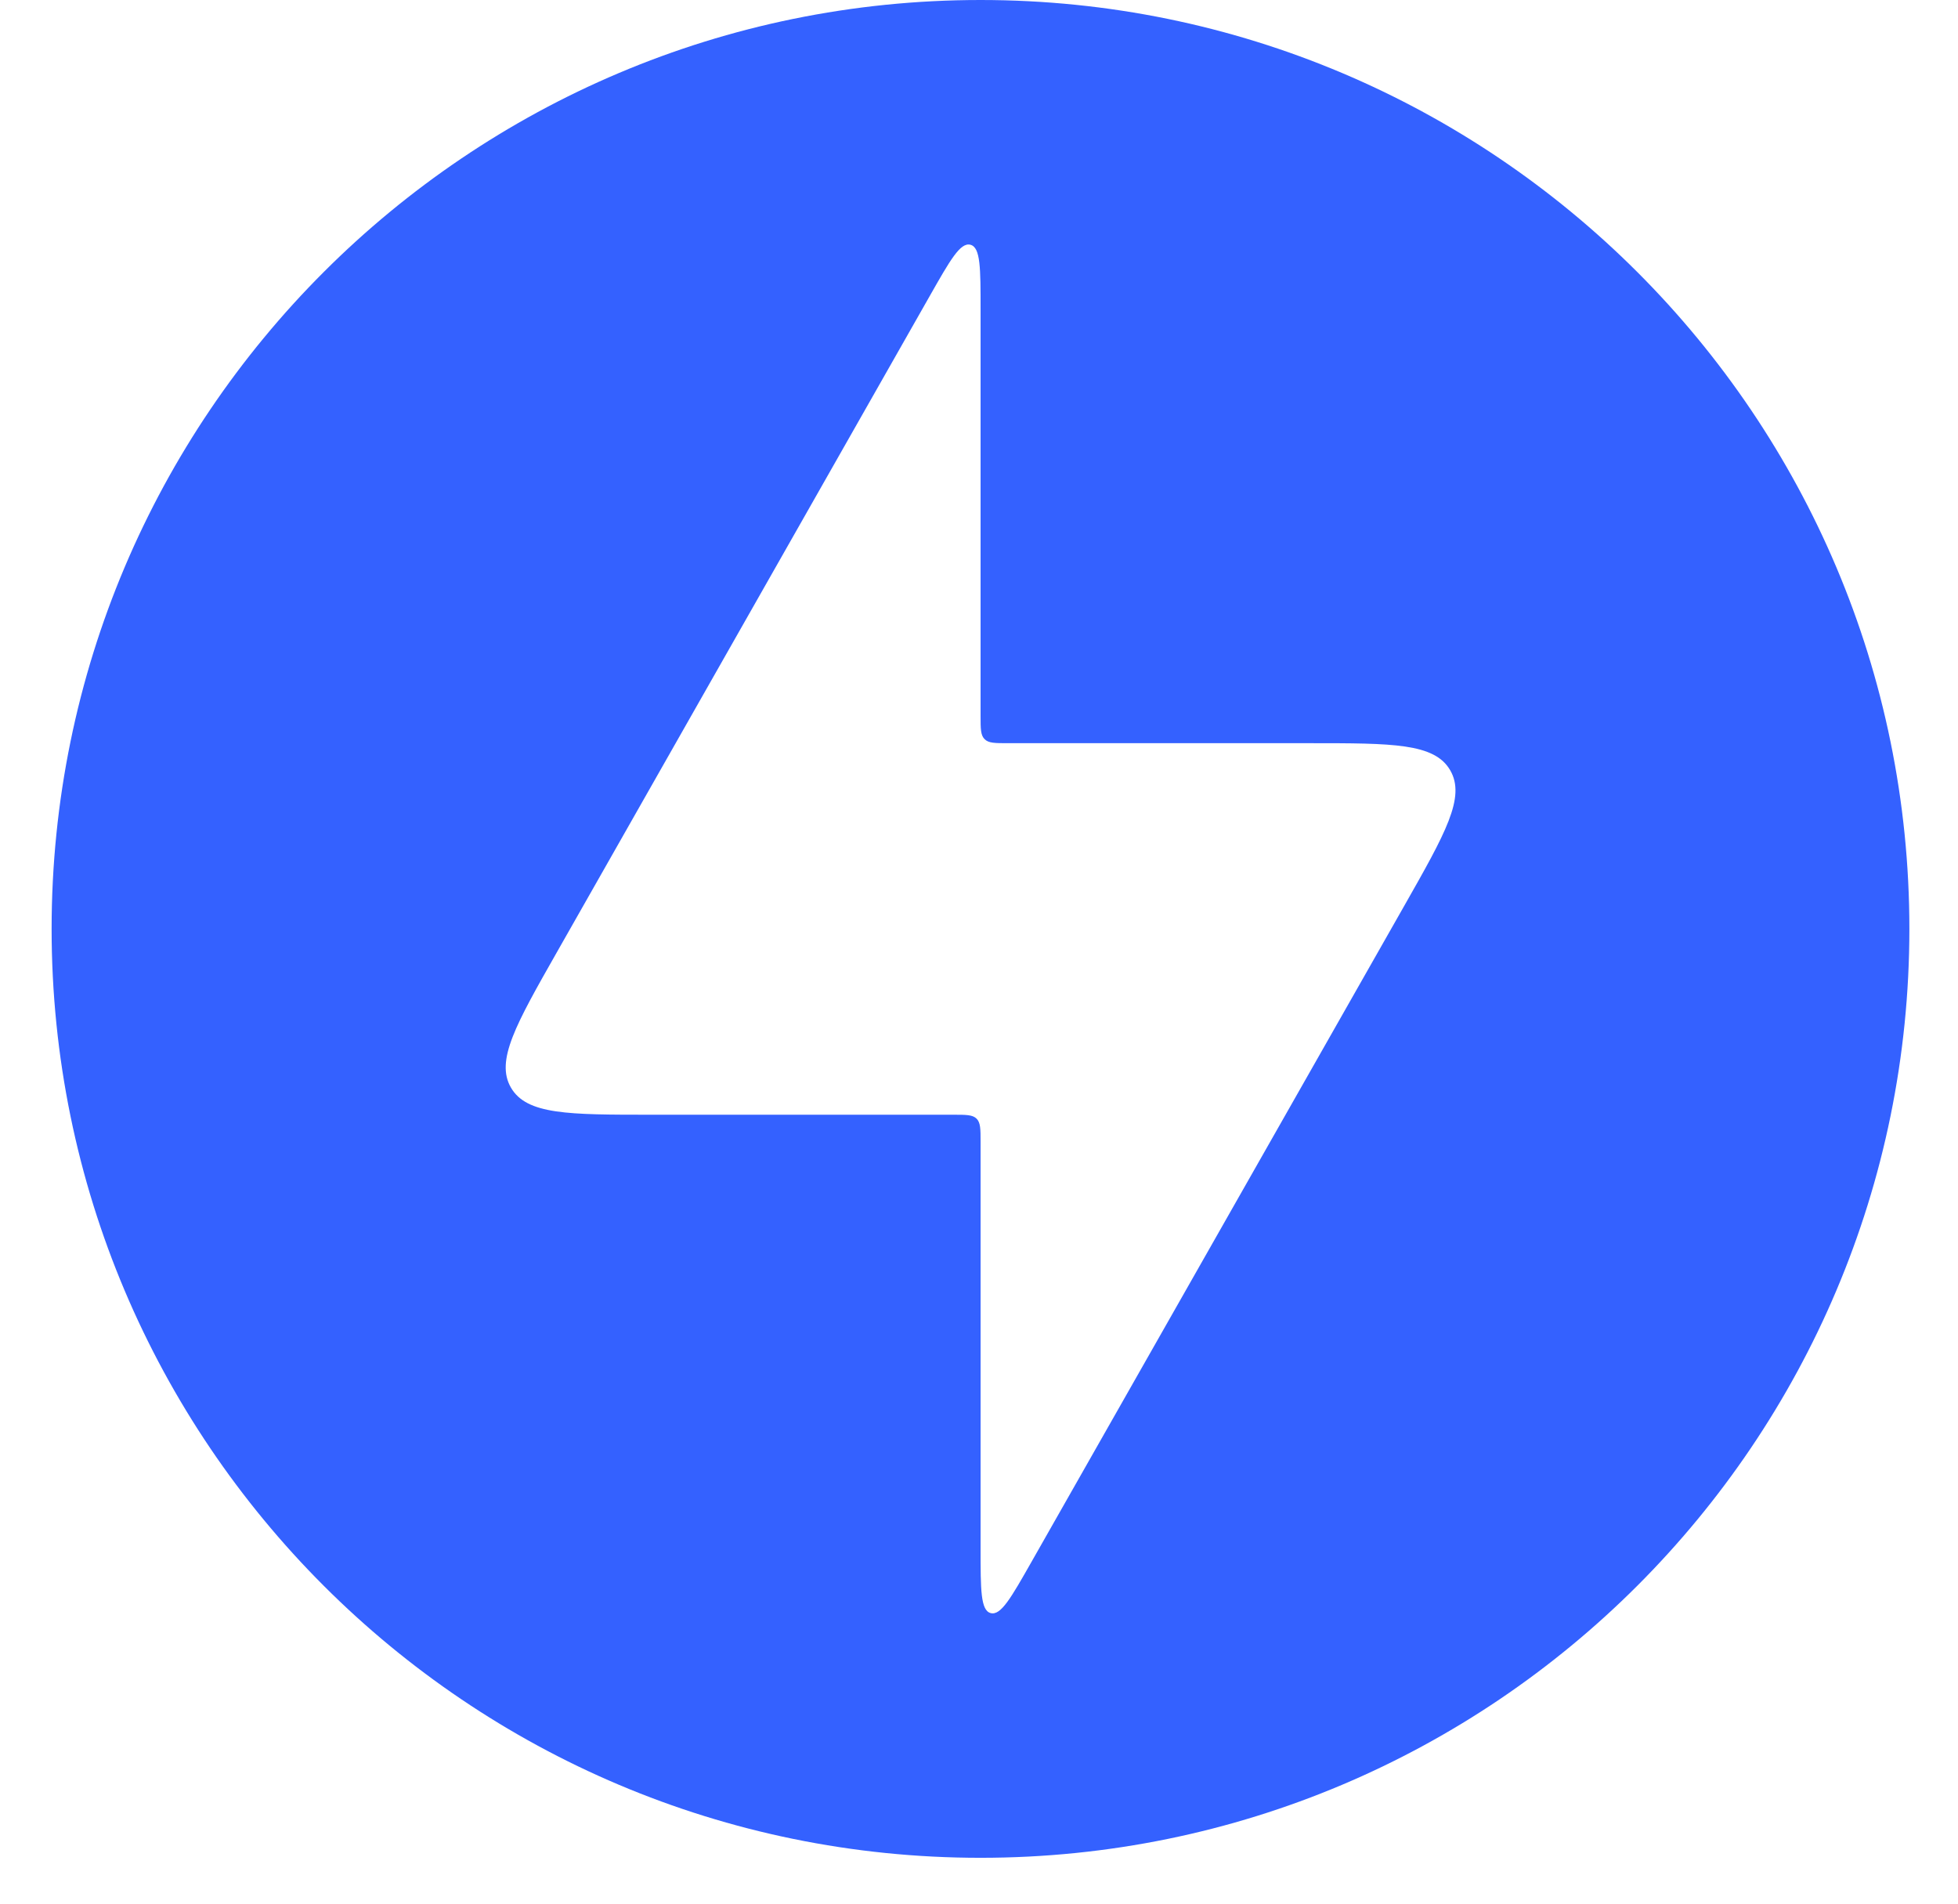 <svg width="36" height="35" viewBox="0 0 36 35" fill="none" xmlns="http://www.w3.org/2000/svg">
<path fill-rule="evenodd" clip-rule="evenodd" d="M18.028 34.157C27.46 34.157 35.106 26.511 35.106 17.078C35.106 7.646 27.46 0 18.028 0C8.596 0 0.949 7.646 0.949 17.078C0.949 26.511 8.596 34.157 18.028 34.157ZM11.978 20.495H17.529C17.765 20.495 17.883 20.495 17.956 20.568C18.029 20.642 18.029 20.759 18.029 20.995V28.471C18.029 29.23 18.029 29.609 18.215 29.658C18.402 29.707 18.589 29.378 18.964 28.718L25.82 16.652C26.575 15.322 26.953 14.658 26.663 14.161C26.374 13.664 25.61 13.664 24.081 13.664H18.529C18.294 13.664 18.176 13.664 18.103 13.59C18.029 13.517 18.029 13.399 18.029 13.164V5.688C18.029 4.929 18.029 4.55 17.843 4.5C17.657 4.451 17.47 4.781 17.095 5.441L10.239 17.507C9.484 18.836 9.106 19.501 9.395 19.998C9.685 20.495 10.449 20.495 11.978 20.495Z" fill="#3461FF"/>
</svg>
